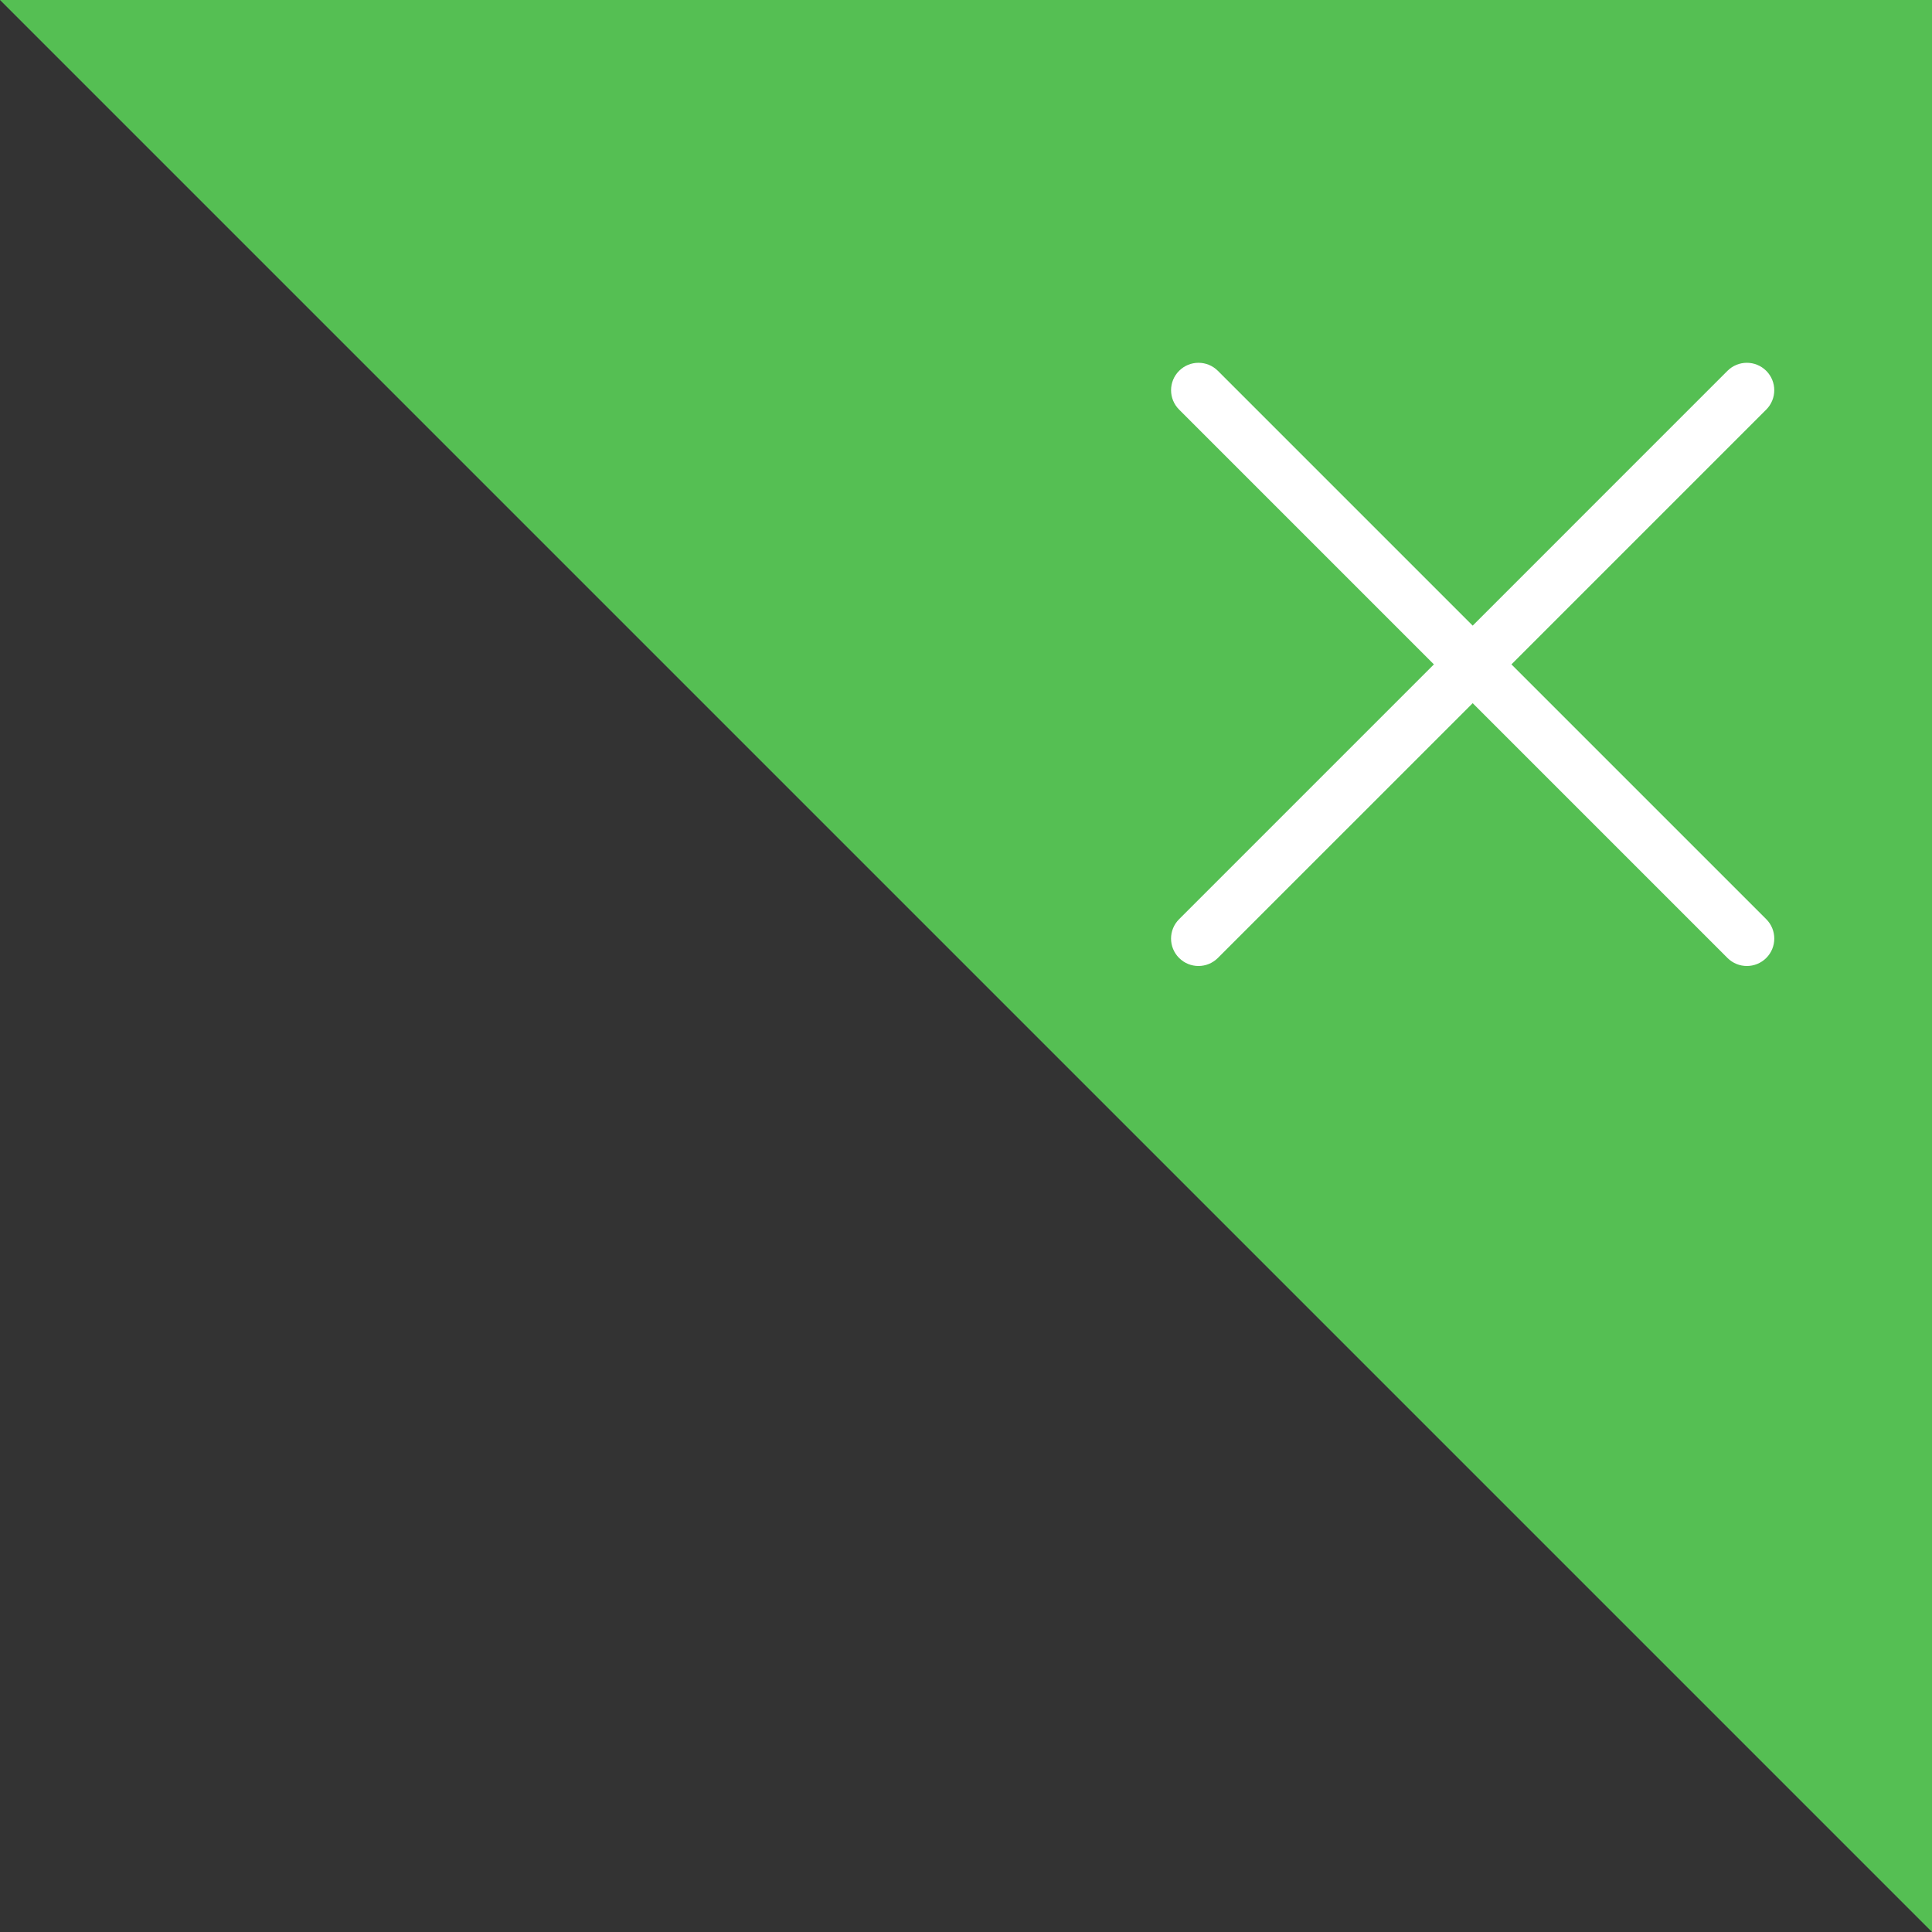 <?xml version="1.0" encoding="utf-8"?>
<!-- Generator: Adobe Illustrator 15.0.0, SVG Export Plug-In . SVG Version: 6.00 Build 0)  -->
<!DOCTYPE svg PUBLIC "-//W3C//DTD SVG 1.1//EN" "http://www.w3.org/Graphics/SVG/1.1/DTD/svg11.dtd">
<svg version="1.1" id="图层_1" xmlns="http://www.w3.org/2000/svg" xmlns:xlink="http://www.w3.org/1999/xlink" x="0px" y="0px"
	 width="117.828px" height="117.828px" viewBox="26.172 0 117.828 117.828" enable-background="new 26.172 0 117.828 117.828"
	 xml:space="preserve">
<rect x="26.172" y="0" width="117.828" height="117.828" fill="#333333" stroke="none"/>
<path fill="#55BF53" d="M144,0v117.828L26.172,0H144z"/>
<path fill="#FFFFFF" d="M118.351,40.52l15.54-15.54c0.652-0.652,0.652-1.712,0-2.364c-0.654-0.653-1.712-0.653-2.365,0
	l-15.539,15.54l-15.54-15.54c-0.653-0.653-1.712-0.653-2.364,0c-0.654,0.653-0.654,1.712,0,2.364l15.539,15.54L98.082,56.06
	c-0.654,0.652-0.654,1.712,0,2.364c0.326,0.326,0.754,0.49,1.182,0.49s0.855-0.164,1.183-0.49l15.54-15.539l15.539,15.539
	c0.326,0.326,0.755,0.49,1.183,0.49s0.855-0.164,1.183-0.49c0.652-0.652,0.652-1.712,0-2.364L118.351,40.52L118.351,40.52z"/>
</svg>

